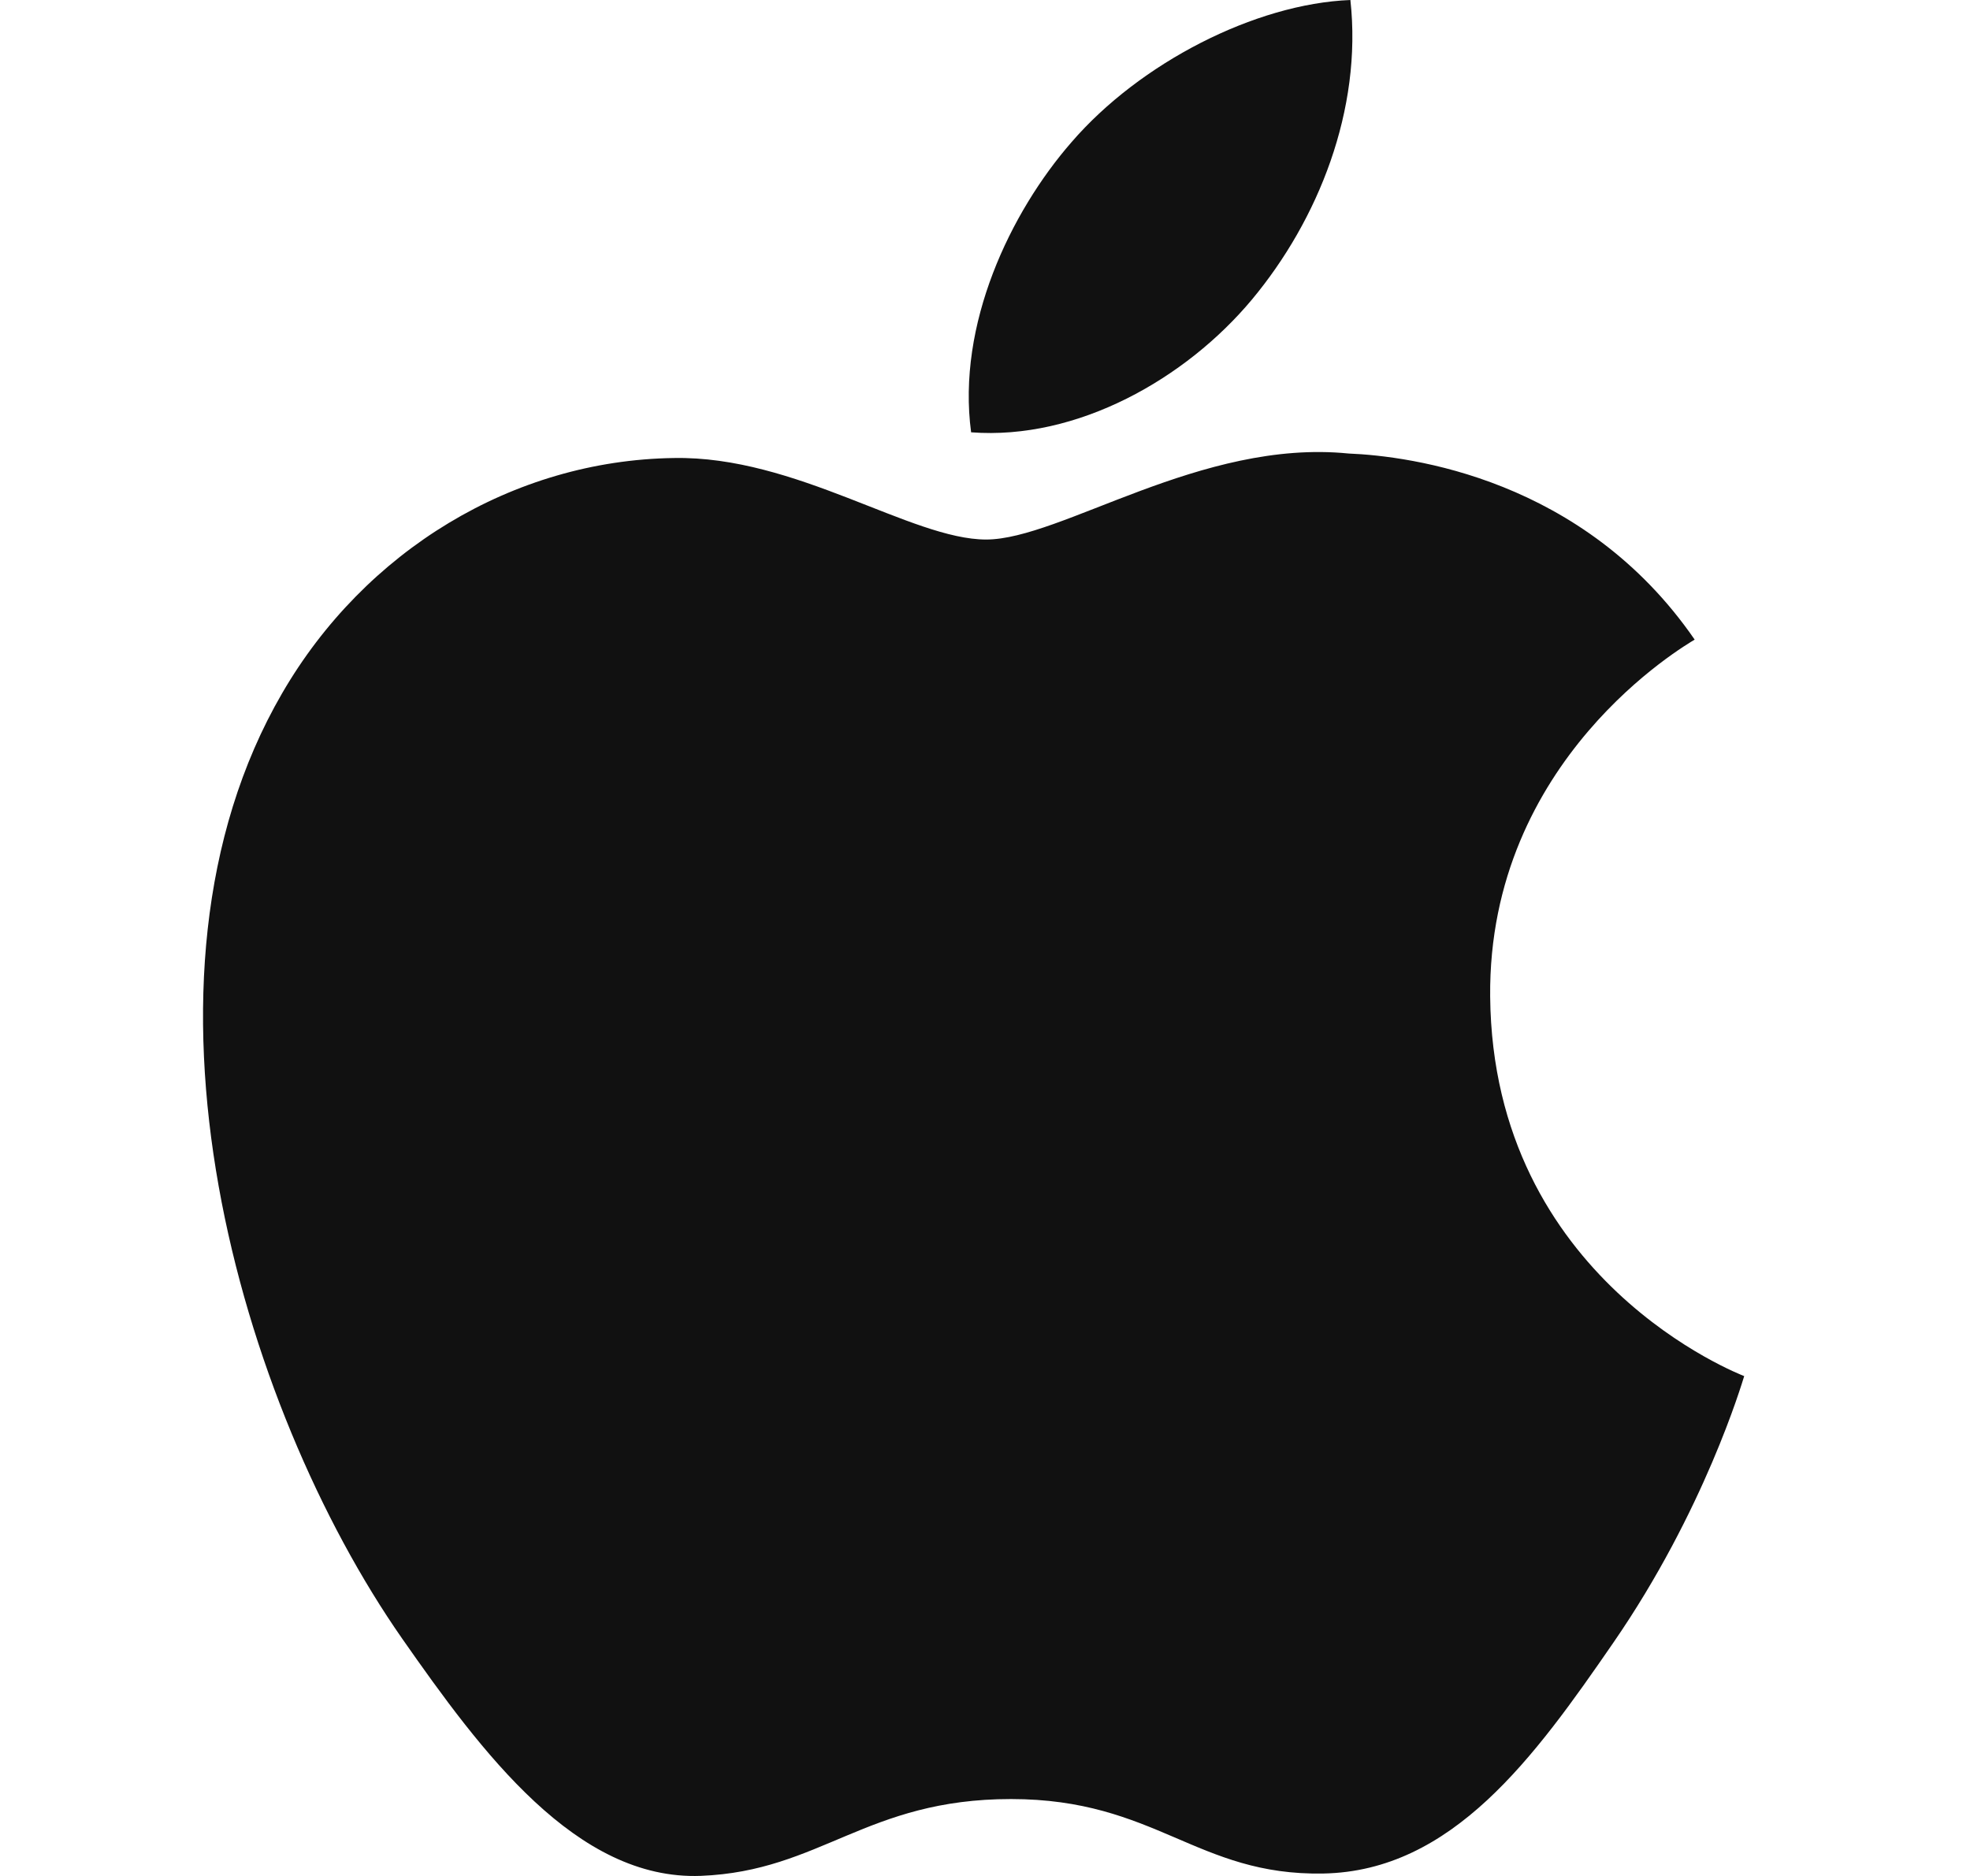 <svg width="21" height="20" viewBox="0 0 21 20" fill="none" xmlns="http://www.w3.org/2000/svg">
<path d="M15.885 10.624C15.913 13.651 18.564 14.658 18.593 14.671C18.57 14.742 18.169 16.107 17.196 17.516C16.356 18.735 15.482 19.948 14.107 19.974C12.756 19.999 12.322 19.18 10.777 19.18C9.232 19.18 8.75 19.948 7.471 19.999C6.144 20.049 5.134 18.681 4.286 17.468C2.554 14.983 1.23 10.45 3.008 7.39C3.89 5.87 5.469 4.908 7.182 4.883C8.486 4.858 9.715 5.752 10.512 5.752C11.31 5.752 12.803 4.677 14.375 4.835C15.032 4.862 16.88 5.099 18.065 6.819C17.97 6.878 15.862 8.094 15.885 10.624ZM13.346 3.193C14.05 2.348 14.524 1.171 14.395 0C13.38 0.04 12.151 0.671 11.422 1.516C10.77 2.264 10.198 3.461 10.352 4.609C11.484 4.695 12.641 4.038 13.346 3.193Z" fill="#111111"/>
</svg>
